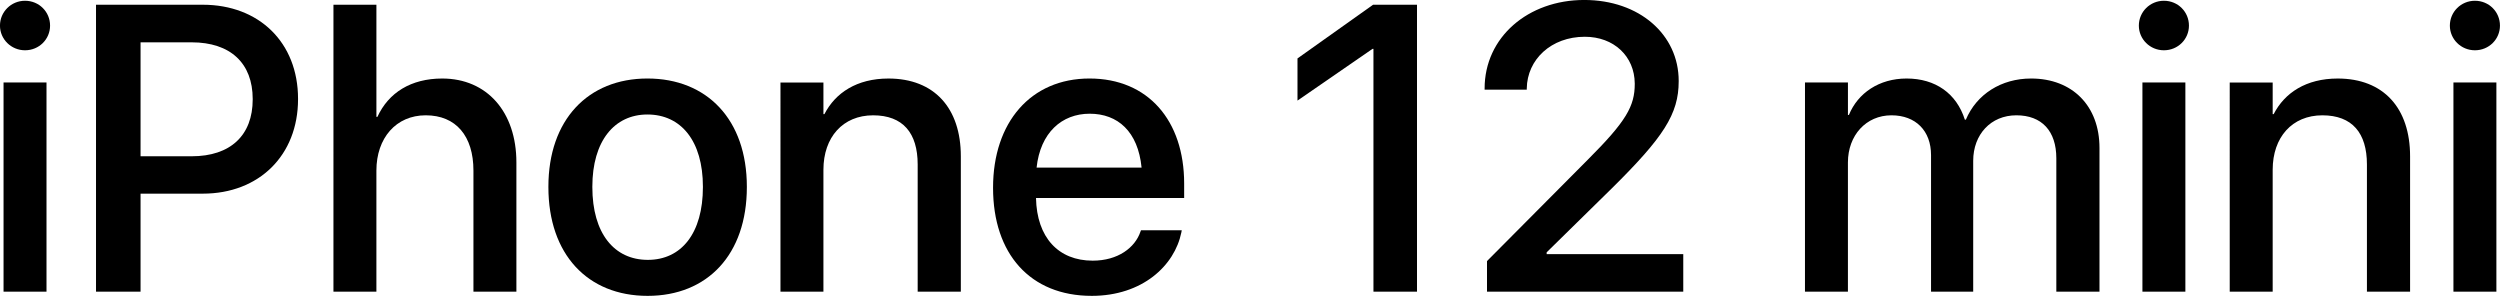<?xml version="1.0" encoding="UTF-8"?>
<svg height="36.91mm" viewBox="0,0,311.845,36.909" width="311.85mm" xmlns="http://www.w3.org/2000/svg">
 <g stroke-width=".265" transform="translate(-22.09 -82.3)">
  <path d="m25.211 88.572c1.761 0 3.125-1.389 3.125-3.076 0-1.712-1.364-3.101-3.125-3.101-1.736 0-3.125 1.389-3.125 3.101 0 1.687 1.389 3.076 3.125 3.076zm-2.679 30.113h5.358v-26.095h-5.358z"/>
  <path d="m34.066 118.685h5.556v-12.229h7.764c7.02 0 11.881-4.787 11.881-11.782v-.05c0-7.02-4.862-11.733-11.881-11.733h-13.32zm11.931-31.105c4.837 0 7.615 2.604 7.615 7.069v.05c0 4.49-2.778 7.094-7.615 7.094h-6.375v-14.213z"/>
  <path d="m63.683 118.685h5.358v-15.106c0-4.068 2.456-6.896 6.152-6.896 3.77 0 5.953 2.58 5.953 6.896v15.106h5.358v-16.123c0-6.3-3.671-10.468-9.252-10.468-3.894 0-6.697 1.761-8.086 4.787h-.124v-13.99h-5.358z"/>
  <path d="m102.874 119.205c7.466 0 12.377-5.159 12.377-13.568v-.05c0-8.359-4.961-13.494-12.402-13.494-7.417 0-12.353 5.159-12.353 13.494v.05c0 8.384 4.887 13.568 12.377 13.568zm.025-4.49c-4.192 0-6.921-3.299-6.921-9.079v-.05c0-5.705 2.753-9.004 6.871-9.004 4.192 0 6.921 3.299 6.921 9.004v.05c0 5.755-2.679 9.079-6.871 9.079z"/>
  <path d="m119.444 118.685h5.358v-15.205c0-4.068 2.431-6.796 6.201-6.796 3.721 0 5.556 2.208 5.556 6.127v15.875h5.383v-16.892c0-6.003-3.299-9.699-9.029-9.699-3.944 0-6.623 1.786-7.987 4.44h-.124v-3.944h-5.358z"/>
  <path d="m158.263 119.205c6.325 0 10.344-3.77 11.187-7.913l.05-.273h-5.085l-.074.198c-.67 1.96-2.778 3.597-5.953 3.597-4.266 0-6.97-2.877-7.069-7.813h18.48v-1.811c0-7.838-4.49-13.097-11.807-13.097s-12.03 5.457-12.03 13.618v.025c0 8.235 4.638 13.469 12.303 13.469zm-.248-22.721c3.497 0 6.028 2.208 6.474 6.722h-13.097c.471-4.366 3.15-6.722 6.623-6.722z"/>
  <path d="m193.412 118.685h5.432v-35.793h-5.482l-9.426 6.697v5.259l9.351-6.449h.124z"/>
  <path d="m207.575 118.685h24.482v-4.688h-17.041v-.223l8.136-7.987c6.424-6.35 8.334-9.252 8.334-13.345v-.05c0-5.779-4.911-10.095-11.782-10.095-6.995 0-12.427 4.638-12.427 11.038v.149h5.259v-.149c.05-3.621 3.051-6.449 7.243-6.449 3.621 0 6.201 2.431 6.226 5.829v.05c0 2.778-1.067 4.663-5.829 9.426l-12.601 12.675z"/>
  <path d="m247.238 118.685h5.358v-16.123c0-3.373 2.257-5.879 5.432-5.879 3.026 0 4.936 1.935 4.936 4.961v17.041h5.259v-16.322c0-3.299 2.208-5.68 5.383-5.68s4.986 1.96 4.986 5.358v16.644h5.383v-17.934c0-5.234-3.373-8.657-8.533-8.657-3.721 0-6.796 1.96-8.136 5.135h-.124c-1.042-3.274-3.671-5.135-7.268-5.135-3.423 0-6.077 1.811-7.193 4.539h-.124v-4.043h-5.358z"/>
  <path d="m292.01 88.572c1.761 0 3.125-1.389 3.125-3.076 0-1.712-1.364-3.101-3.125-3.101-1.736 0-3.125 1.389-3.125 3.101 0 1.687 1.389 3.076 3.125 3.076zm-2.679 30.113h5.358v-26.095h-5.358z"/>
  <path d="m300.221 118.685h5.358v-15.205c0-4.068 2.431-6.796 6.201-6.796 3.721 0 5.556 2.208 5.556 6.127v15.875h5.383v-16.892c0-6.003-3.299-9.699-9.029-9.699-3.944 0-6.623 1.786-7.987 4.44h-.124v-3.944h-5.358z"/>
  <path d="m330.805 88.572c1.761 0 3.125-1.389 3.125-3.076 0-1.712-1.364-3.101-3.125-3.101-1.736 0-3.125 1.389-3.125 3.101 0 1.687 1.389 3.076 3.125 3.076zm-2.679 30.113h5.358v-26.095h-5.358z"/>
 </g>
</svg>
